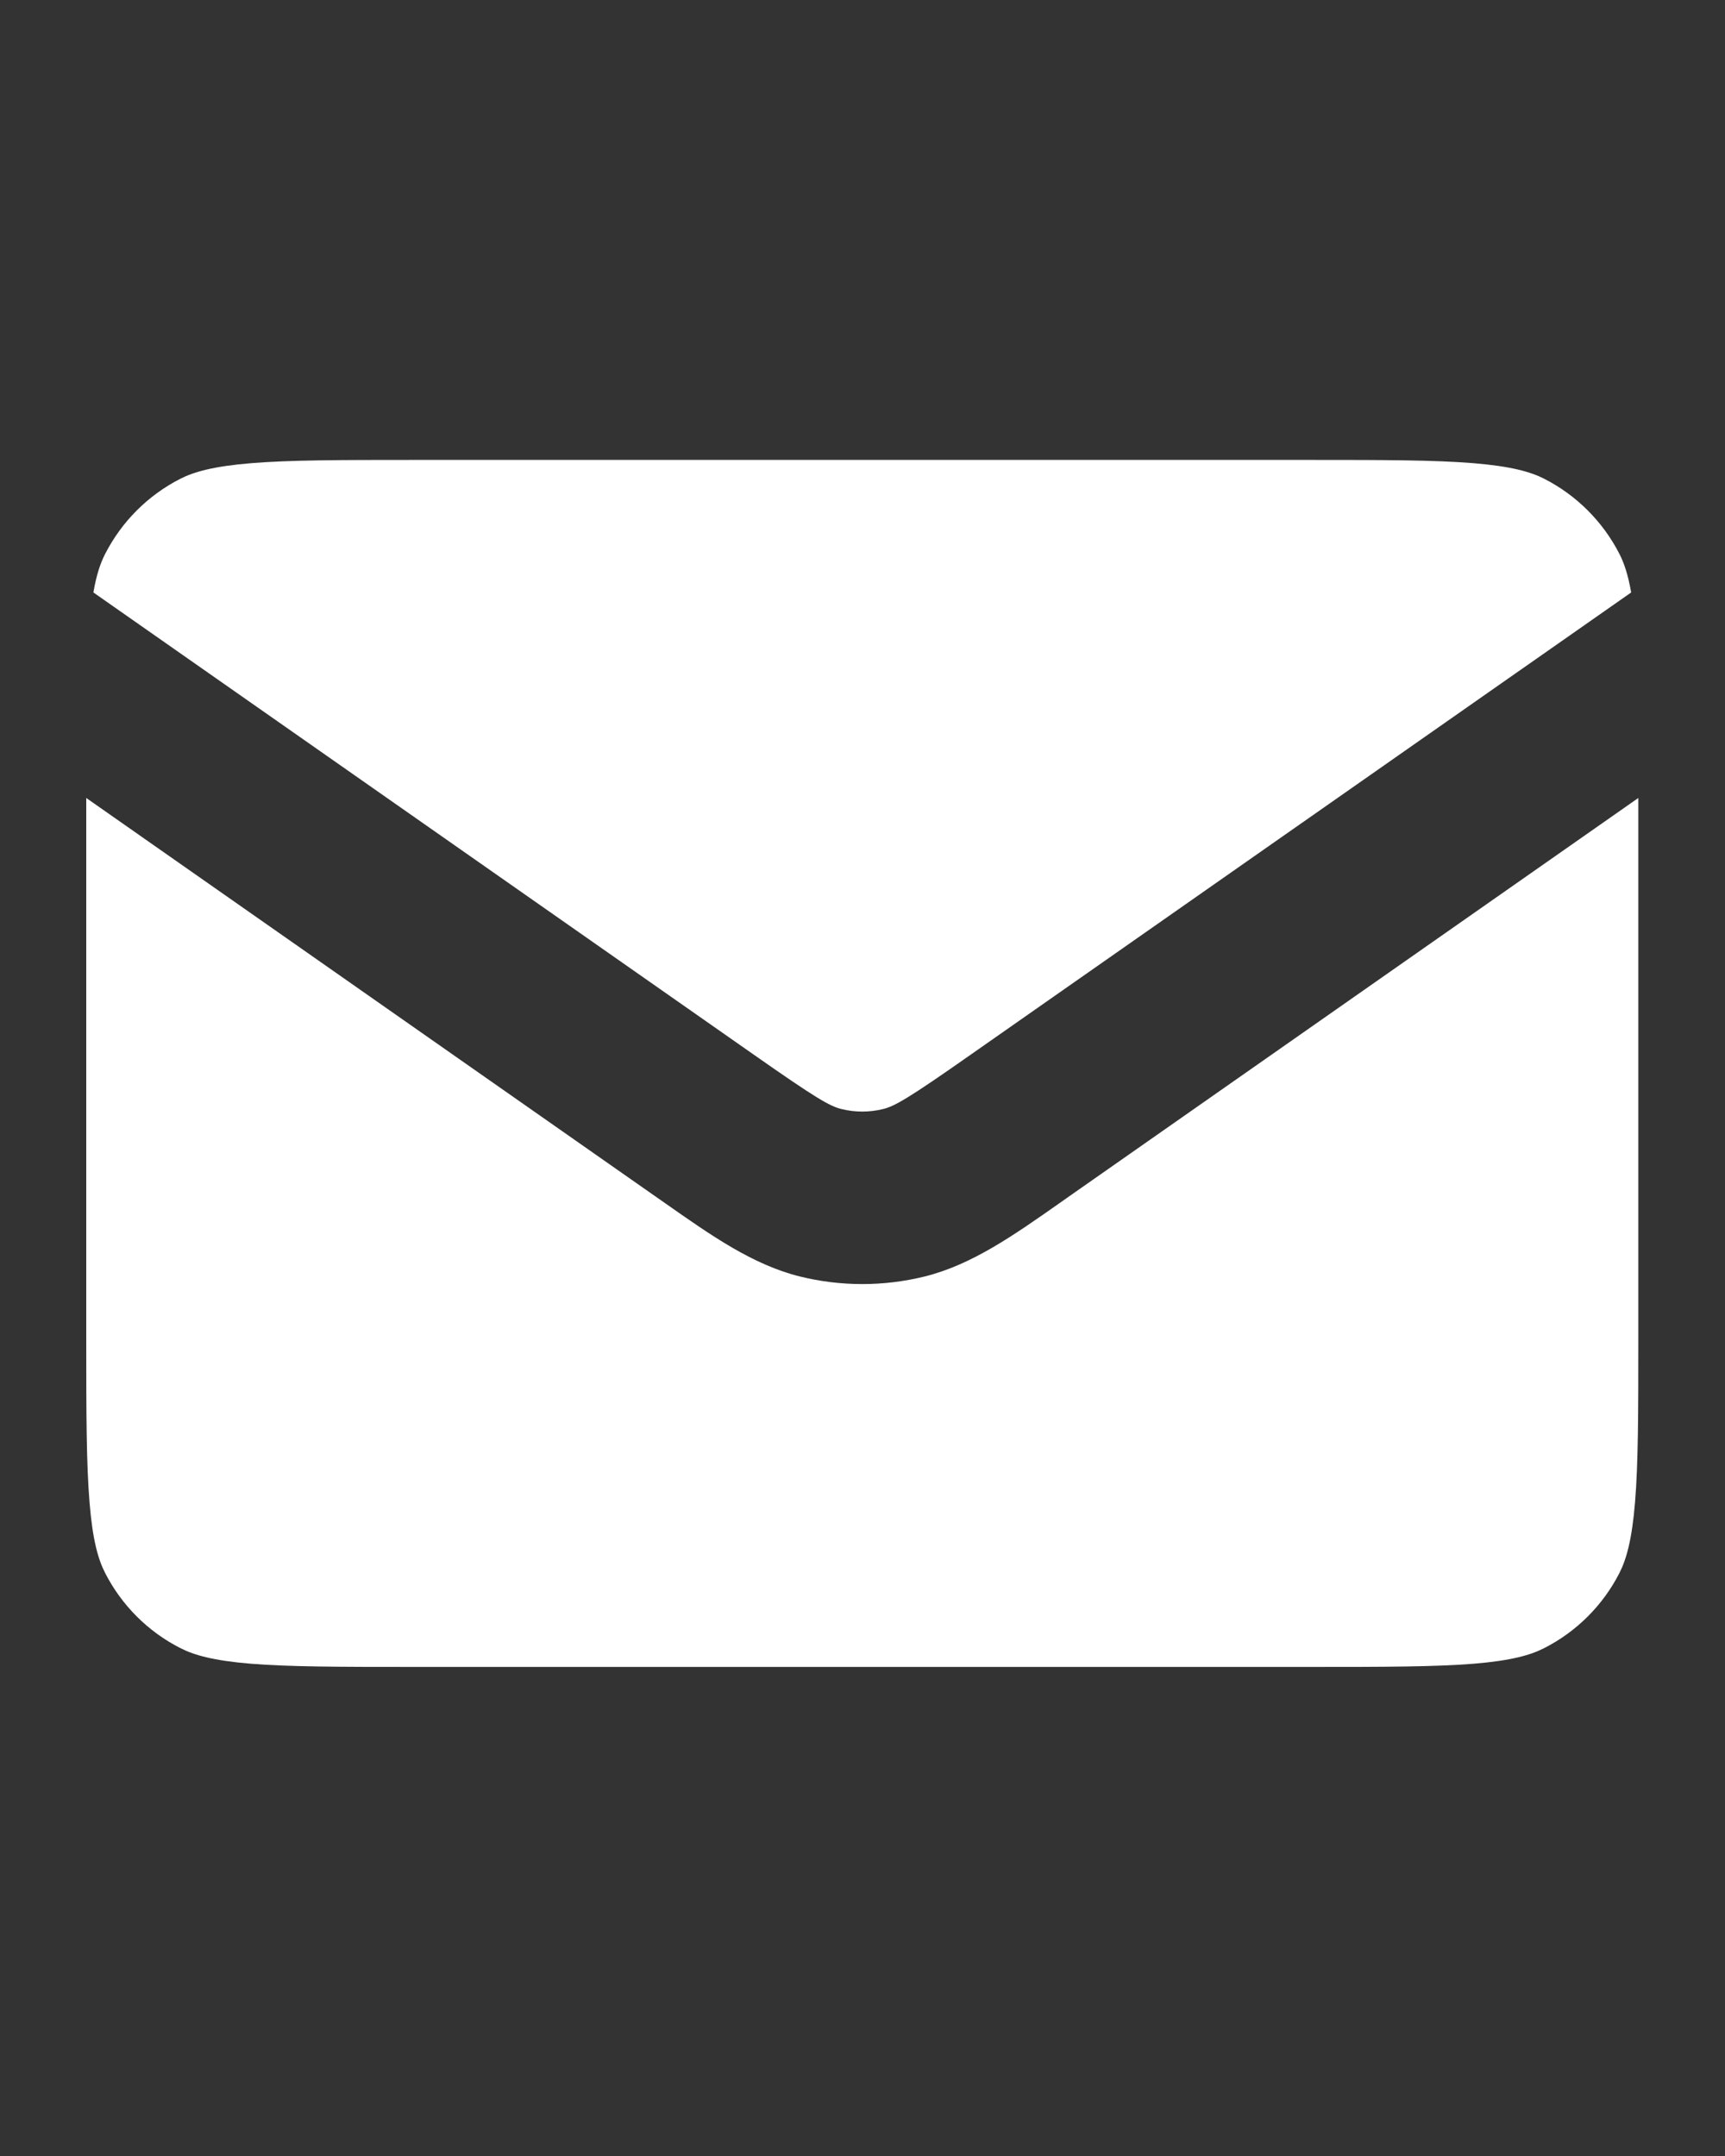 <svg width="20" height="25" viewBox="0 0 20 25" fill="none" xmlns="http://www.w3.org/2000/svg">
<rect x="0" y="0" width="20" height="25" fill="#333333" stroke="none"/>
<path fill-rule="evenodd" clip-rule="evenodd" d="M1 15.53V9.253L7.589 13.866L7.705 13.947L7.705 13.947C8.249 14.329 8.727 14.665 9.272 14.801C9.748 14.919 10.246 14.919 10.723 14.801C11.267 14.665 11.746 14.329 12.29 13.947L12.405 13.866L18.995 9.253V15.53C18.995 16.387 18.994 16.969 18.957 17.419C18.921 17.857 18.856 18.081 18.777 18.238C18.585 18.614 18.279 18.92 17.903 19.111C17.747 19.191 17.523 19.256 17.084 19.292C16.634 19.328 16.052 19.329 15.196 19.329H4.799C3.942 19.329 3.36 19.328 2.91 19.292C2.472 19.256 2.248 19.191 2.092 19.111C1.715 18.92 1.41 18.614 1.218 18.238C1.138 18.081 1.073 17.857 1.038 17.419C1.001 16.969 1 16.387 1 15.53ZM11.258 12.227L18.912 6.87C18.876 6.663 18.83 6.529 18.777 6.425C18.585 6.049 18.279 5.743 17.903 5.551C17.747 5.472 17.523 5.407 17.084 5.371C16.634 5.334 16.052 5.333 15.196 5.333H4.799C3.942 5.333 3.36 5.334 2.91 5.371C2.472 5.407 2.248 5.472 2.092 5.551C1.715 5.743 1.41 6.049 1.218 6.425C1.165 6.529 1.118 6.663 1.083 6.87L8.736 12.227C9.465 12.738 9.619 12.826 9.756 12.86C9.914 12.899 10.08 12.899 10.239 12.86C10.375 12.826 10.53 12.738 11.258 12.227Z" fill="white"/>
</svg>
